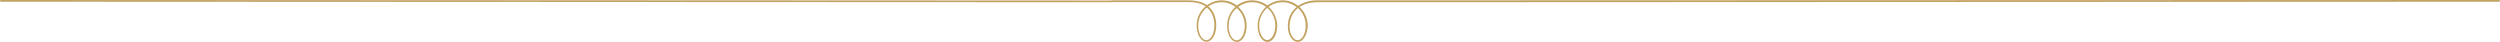 <?xml version="1.0" encoding="utf-8"?>
<!-- Generator: Adobe Illustrator 21.0.1, SVG Export Plug-In . SVG Version: 6.00 Build 0)  -->
<svg version="1.1" id="Layer_1" xmlns="http://www.w3.org/2000/svg" xmlns:xlink="http://www.w3.org/1999/xlink" x="0px" y="0px"
	 width="1455.9px" height="24.4px" viewBox="0 0 1455.9 24.4" style="enable-background:new 0 0 1455.9 24.4;" xml:space="preserve"
	>
<style type="text/css">
	.st0{fill:#C2A260;}
</style>
<g id="XMLID_3_">
	<path class="st0" d="M647.5,1.3L647.5,1.3L0.5,1C0.2,1,0,0.8,0,0.5C0,0.2,0.2,0,0.5,0l0,0l647,0.3c0.3,0,0.5,0.2,0.5,0.5
		C648,1,647.8,1.3,647.5,1.3z"/>
</g>
<g id="XMLID_12_">
	<path class="st0" d="M755.7,24.4c-1.1,0-2.2-0.5-3.1-1.5c-1.7-1.8-2.7-4.8-2.6-8c0.1-4.9,2.1-8.4,5.1-10.8
		c-2.3-1.7-5.1-2.8-8.2-2.8c-3,0-5.9,1-8.1,2.7c3,2.7,4.9,6.6,5,10.9c0,5.3-2.5,9.5-5.7,9.5s-5.7-4.2-5.7-9.5
		c0-4.3,1.9-8.2,4.9-10.9c-2.3-1.7-5.1-2.7-8.1-2.7c-3,0-5.8,1-8.1,2.7c3,2.7,4.9,6.6,4.9,10.9c0,5.3-2.5,9.5-5.7,9.5
		c-3.2,0-5.7-4.2-5.7-9.5c0-4.3,1.9-8.2,4.9-10.9c-2.3-1.7-5.1-2.7-8.1-2.7c-2.9,0-5.5,0.9-7.7,2.4c3.8,3.2,4.6,7.8,4.6,11.1
		c0,5.3-2.5,9.5-5.7,9.5s-5.7-4.2-5.7-9.5c0-4.5,2-8.5,5.2-11.1c-2.3-1.5-5.5-2.5-10.1-2.5l-44.3,0c-0.3,0-0.5-0.2-0.5-0.5
		c0-0.3,0.2-0.5,0.5-0.5c0,0,0,0,0,0l44.3,0c5,0,8.4,1.1,10.9,2.8c2.4-1.7,5.4-2.8,8.5-2.8c3.3,0,6.4,1.1,8.9,3c2.5-1.9,5.5-3,8.9-3
		c3.3,0,6.4,1.1,8.9,3c2.5-1.9,5.6-3,8.9-3c3.4,0,6.5,1.2,9,3.2c3-2.1,6.9-3.2,10.7-3.2l43.1,0L1455.4,0c0.3,0,0.5,0.2,0.5,0.5
		c0,0.3-0.2,0.5-0.5,0.5L809.8,1.3l-43.1,0c-3.5,0-7.1,0.9-9.9,2.8c2.9,2.7,4.7,6.5,4.8,10.8C761.4,20.2,758.9,24.4,755.7,24.4z
		 M755.9,4.7c-2.8,2.2-4.7,5.6-4.9,10.2c-0.1,3,0.8,5.8,2.3,7.3c0.7,0.8,1.6,1.2,2.4,1.2c2.6,0,4.7-3.8,4.7-8.5
		C760.4,10.9,758.7,7.2,755.9,4.7z M720.2,4.7c-2.9,2.5-4.7,6.2-4.7,10.3c0,4.7,2.1,8.5,4.7,8.5c2.6,0,4.7-3.8,4.7-8.5
		C724.9,10.8,723.1,7.1,720.2,4.7z M738,4.6c-2.9,2.5-4.7,6.2-4.7,10.2c0,4.7,2.1,8.5,4.7,8.5s4.7-3.8,4.7-8.5
		C742.7,10.8,740.9,7.1,738,4.6z M702.8,4.4c-3.1,2.5-5,6.3-5,10.5c0,4.7,2.1,8.5,4.7,8.5s4.7-3.8,4.7-8.5
		C707.2,11.2,706.2,7.1,702.8,4.4z"/>
</g>
</svg>
